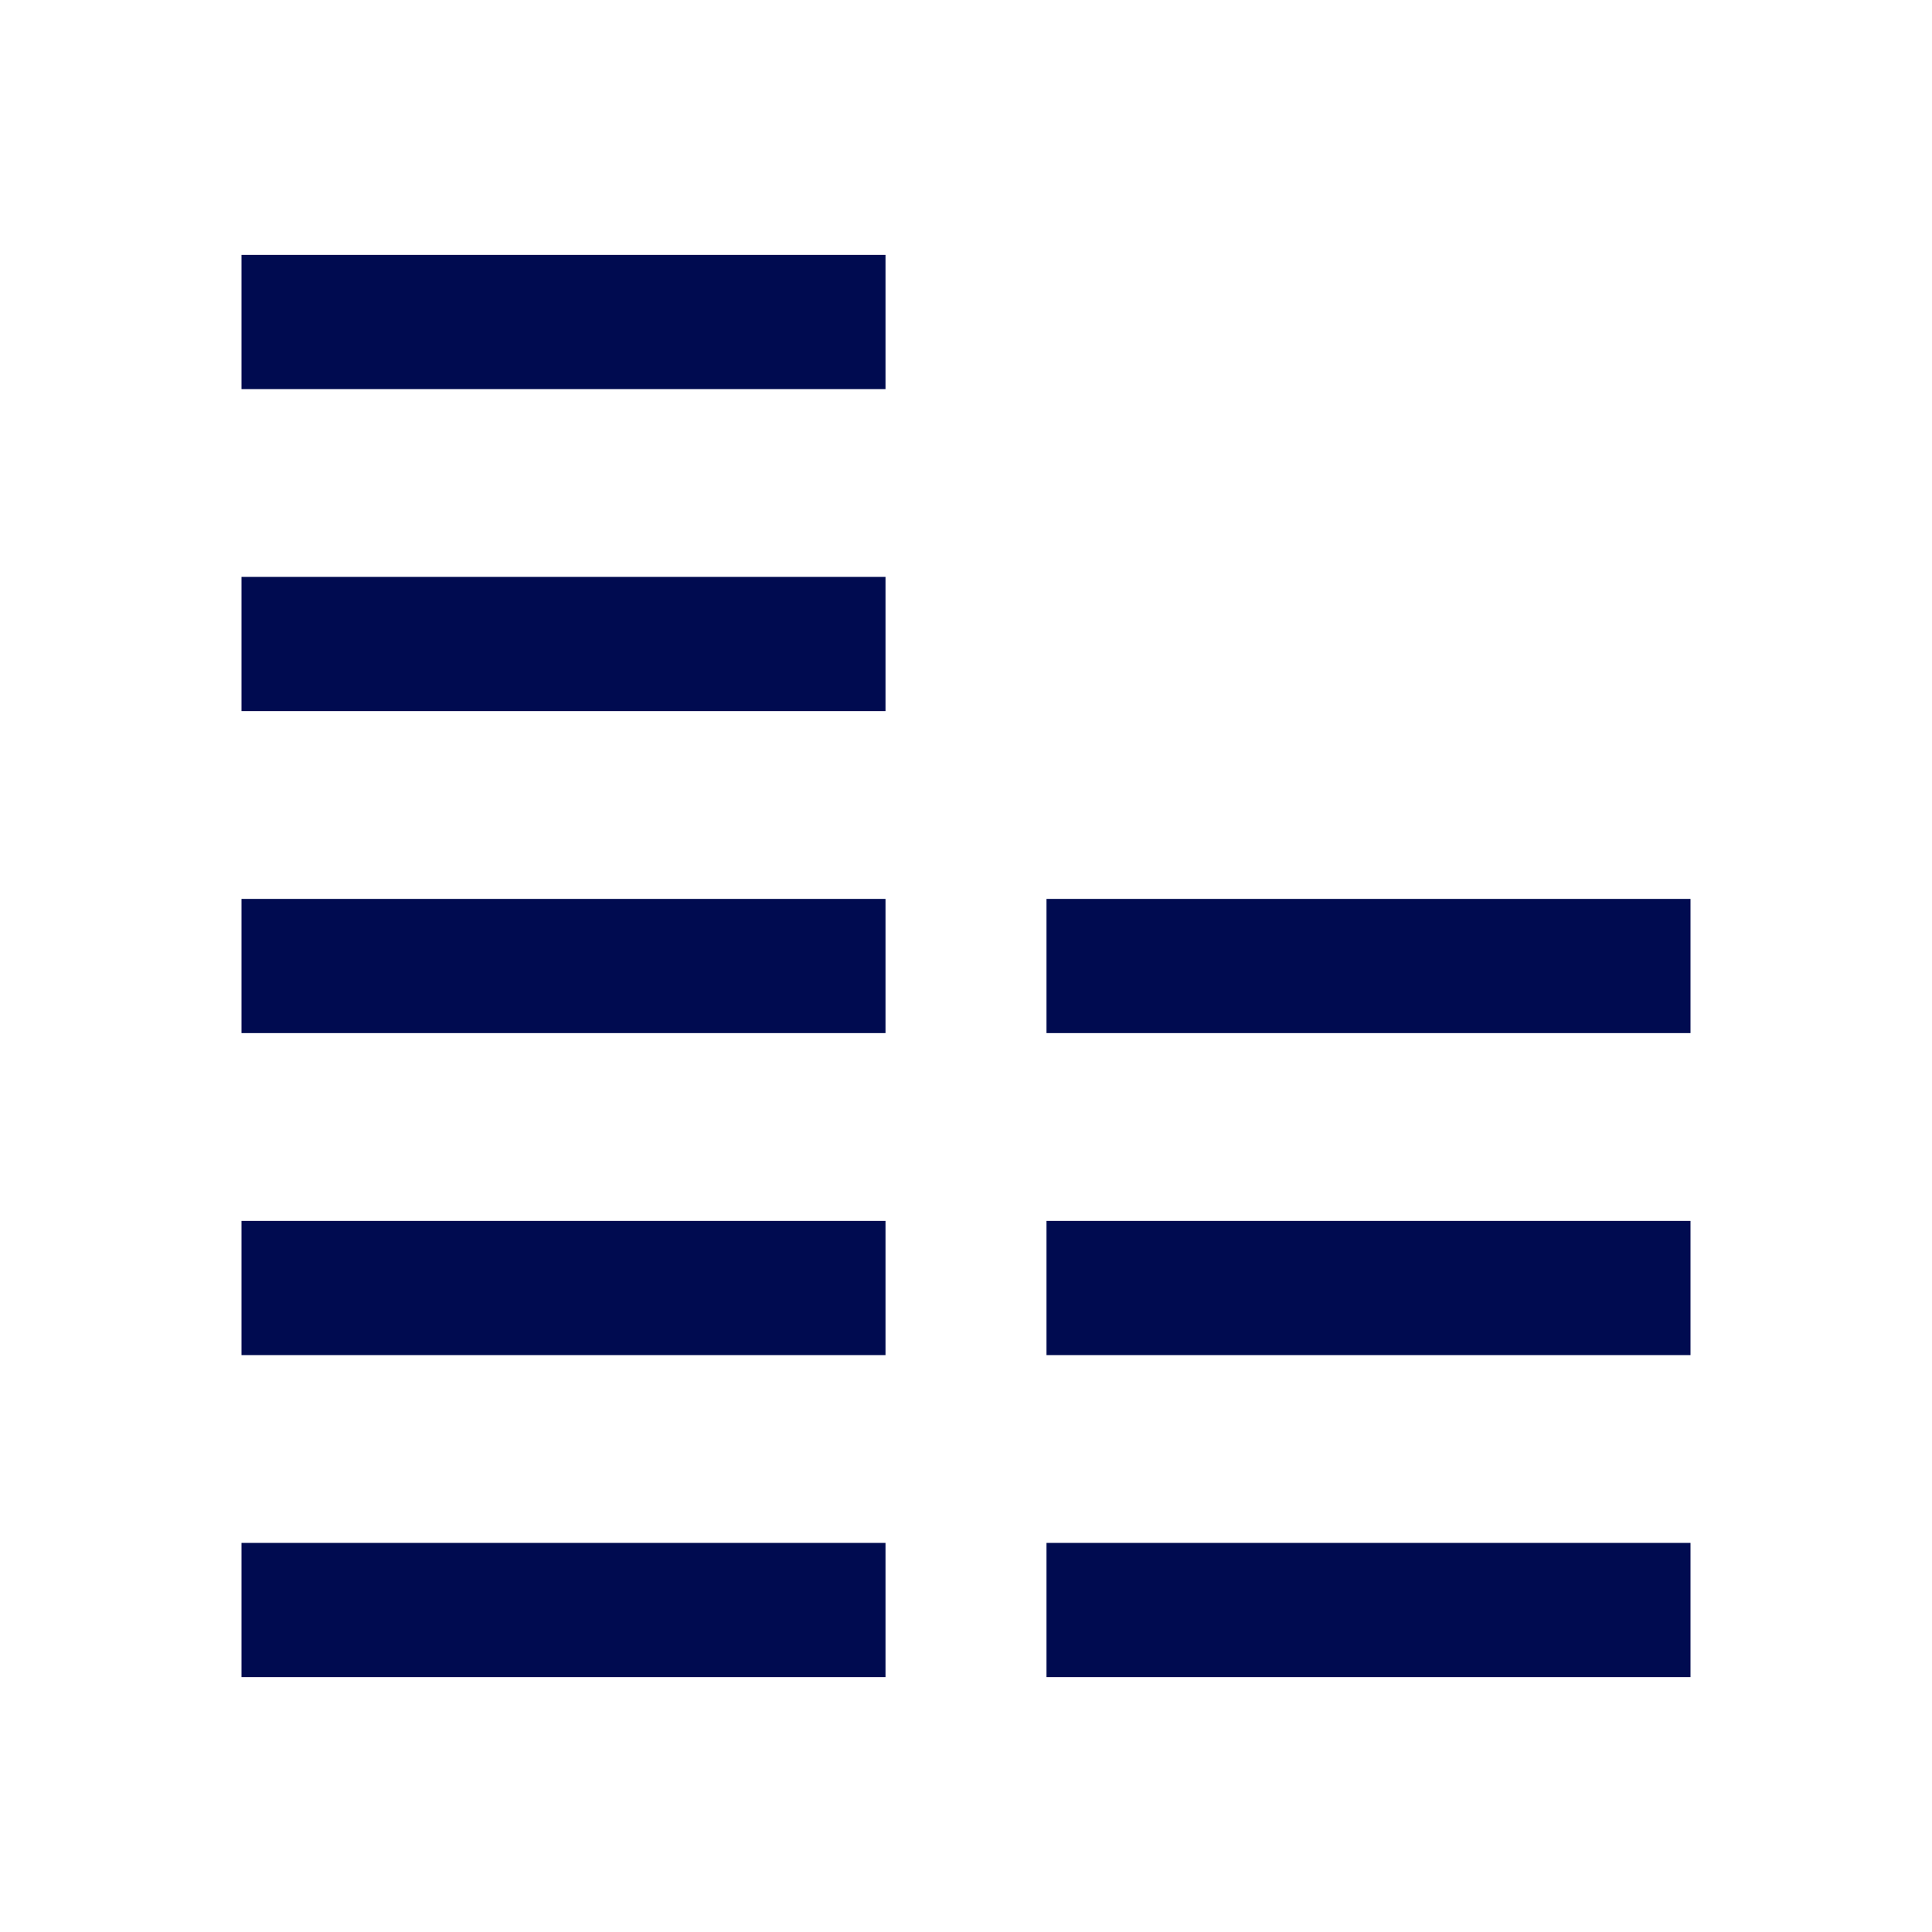 <svg width="48" height="48" viewBox="0 0 48 48" fill="none" xmlns="http://www.w3.org/2000/svg">
<path fill-rule="evenodd" clip-rule="evenodd" d="M22 41.667H6V38.333H22V41.667Z" fill="#000B50"/>
<path fill-rule="evenodd" clip-rule="evenodd" d="M22 33.667H6V30.333H22V33.667Z" fill="#000B50"/>
<path fill-rule="evenodd" clip-rule="evenodd" d="M22 25.667H6V22.333H22V25.667Z" fill="#000B50"/>
<path fill-rule="evenodd" clip-rule="evenodd" d="M22 17.667H6V14.333H22V17.667Z" fill="#000B50"/>
<path fill-rule="evenodd" clip-rule="evenodd" d="M22 9.667H6V6.333H22V9.667Z" fill="#000B50"/>
<path fill-rule="evenodd" clip-rule="evenodd" d="M42 41.667H26V38.333H42V41.667Z" fill="#000B50"/>
<path fill-rule="evenodd" clip-rule="evenodd" d="M42 33.667H26V30.333H42V33.667Z" fill="#000B50"/>
<path fill-rule="evenodd" clip-rule="evenodd" d="M42 25.667H26V22.333H42V25.667Z" fill="#000B50"/>
</svg>
